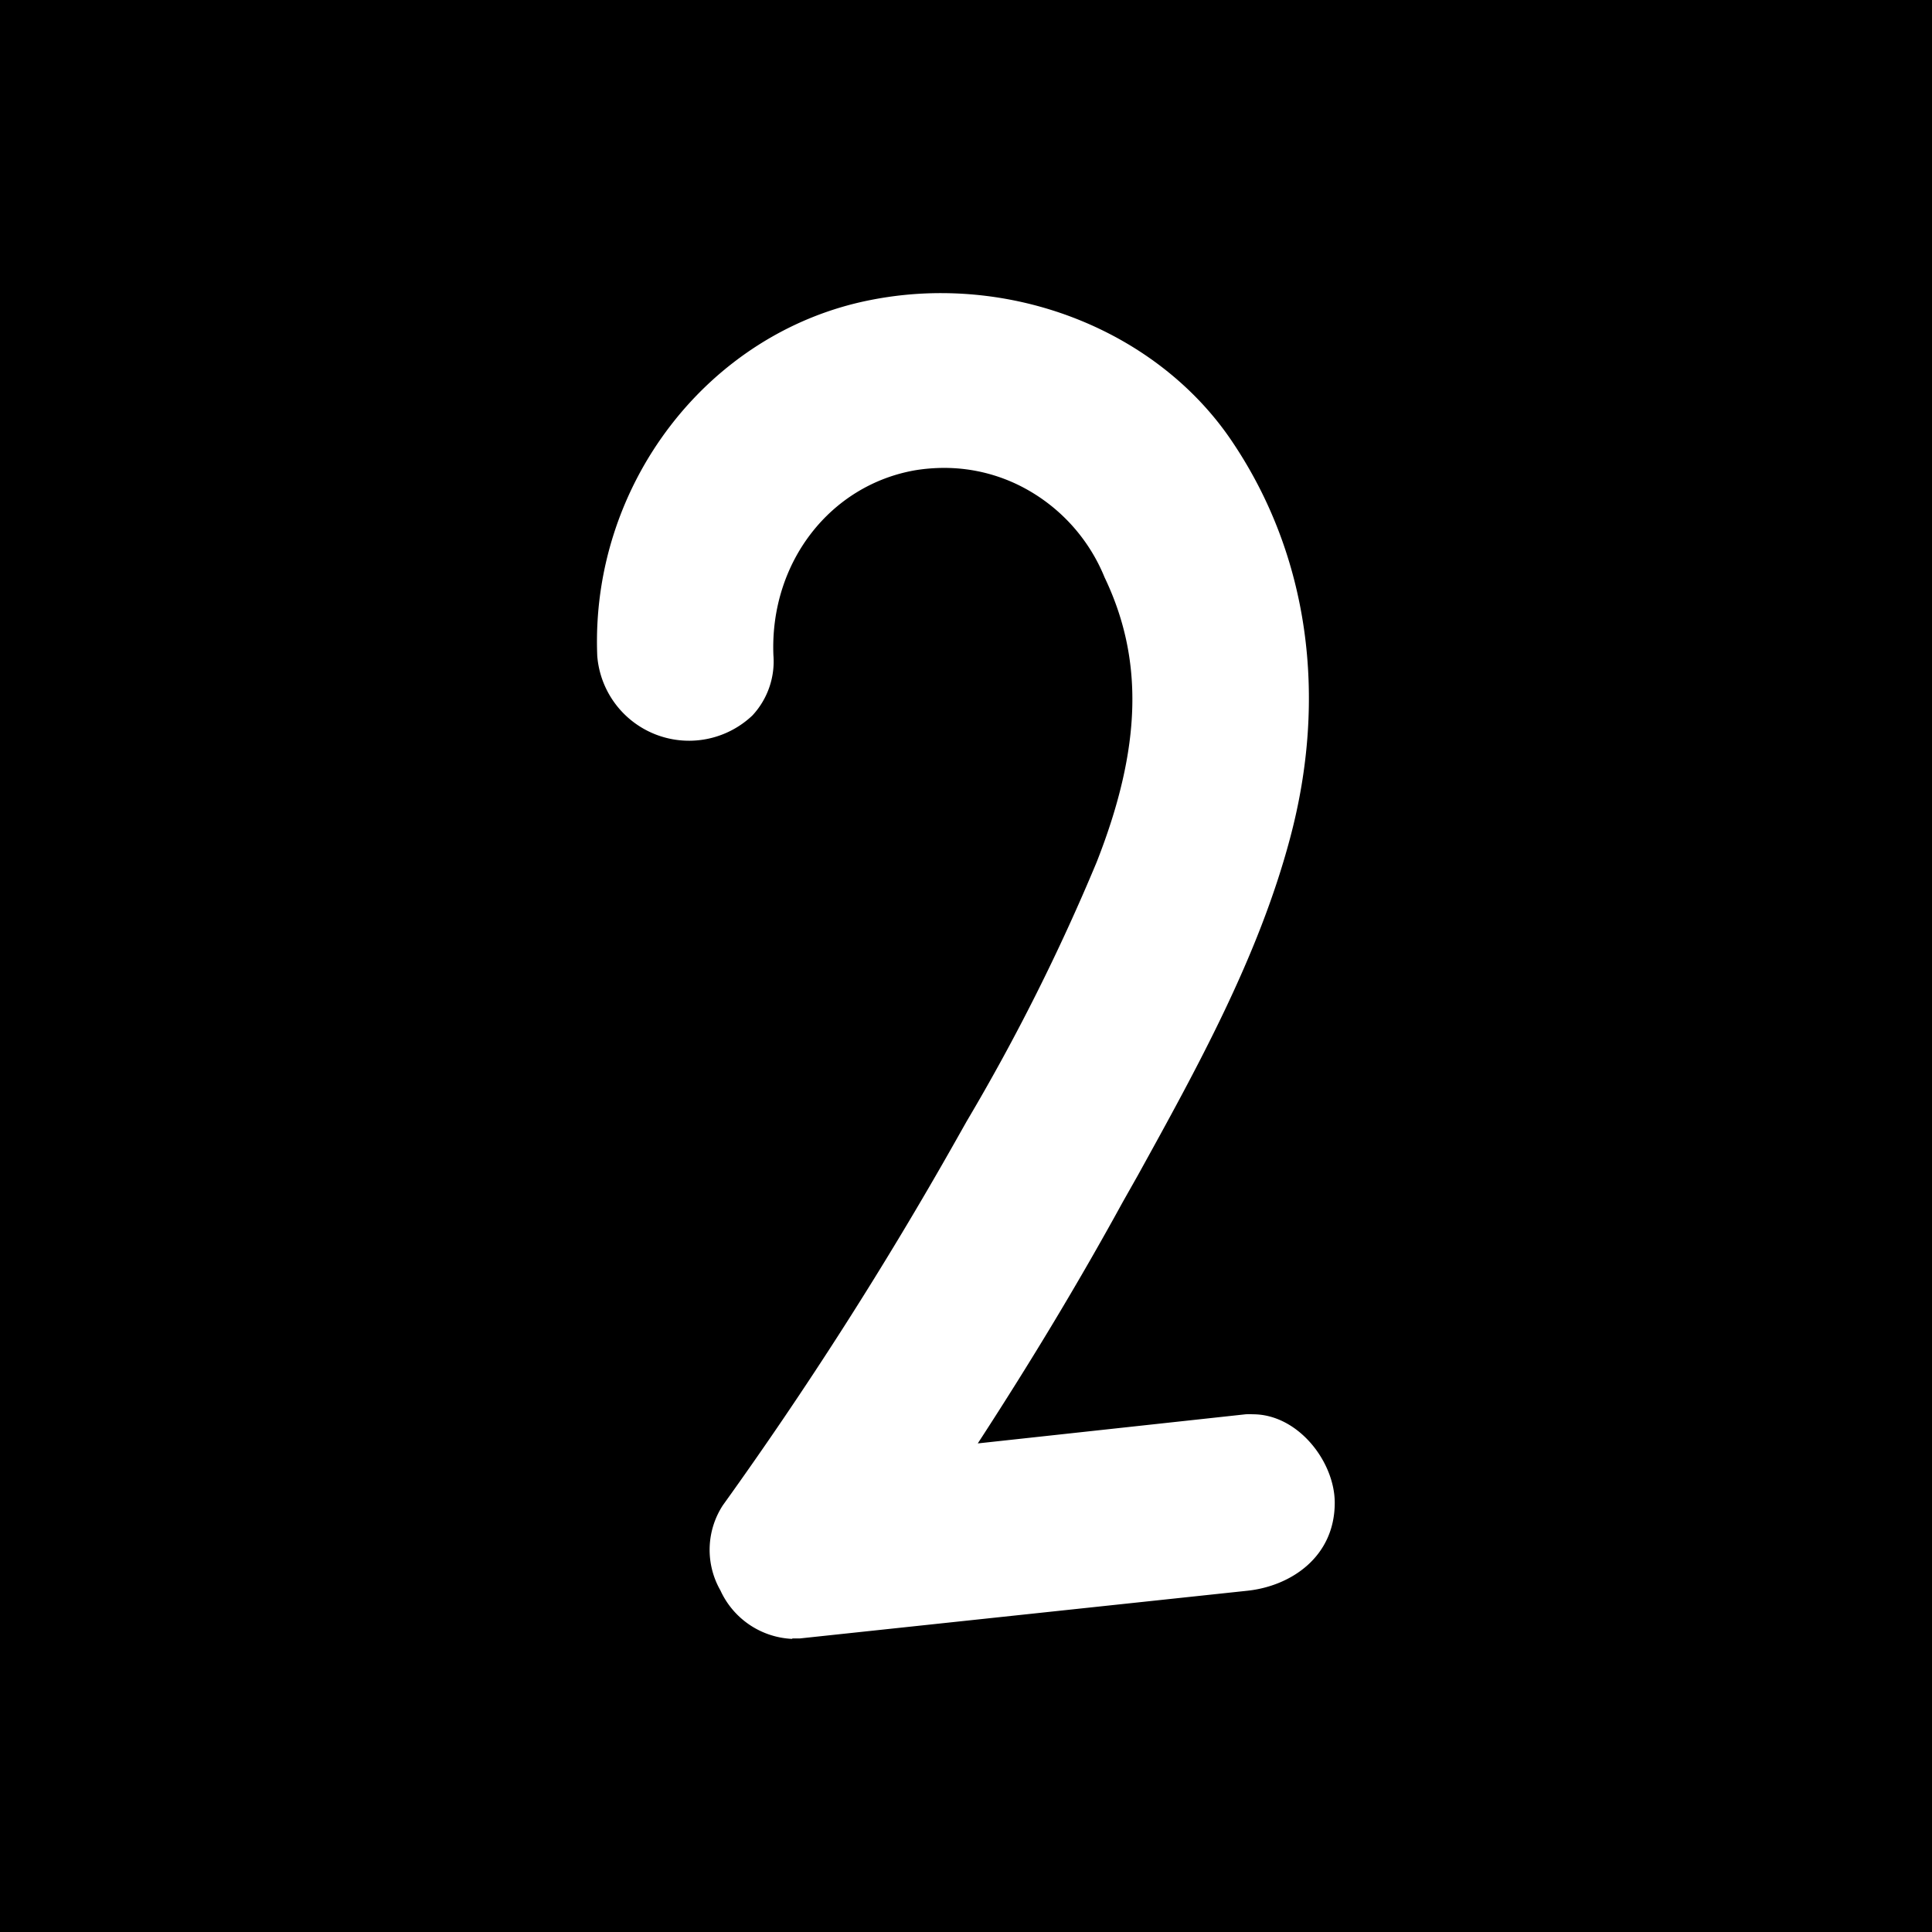 <?xml version="1.0" encoding="UTF-8"?>
<svg data-bbox="0 0 128 128" viewBox="0 0 128 128" xmlns="http://www.w3.org/2000/svg" data-type="color">
    <g>
        <path d="M128 0v128H0V0z" fill="#000000" data-color="1"/>
        <path d="M52.47 108.58a5.5 5.5 0 0 1-4.74-3.21 5.41 5.41 0 0 1 .16-5.64 263 263 0 0 0 15.46-24.21l.7-1.24a137 137 0 0 0 8.61-17.17c3-7.63 3.11-13.45.52-18.86a11.74 11.74 0 0 0-5-5.74A11.2 11.2 0 0 0 62.54 31a12 12 0 0 0-1.87.15C55 32.12 51 37.27 51.24 43.4a5.26 5.26 0 0 1-1.39 4 6.1 6.1 0 0 1-10.28-3.94C39.11 32.15 46.89 22 57.66 19.88a24 24 0 0 1 4.67-.46c7.88 0 15.3 3.8 19.36 9.92 5 7.47 6.3 16.79 3.77 26.23-2.09 7.85-6.15 15.19-10.07 22.29l-1 1.77c-2.86 5.22-6 10.45-9.61 16l17.75-1.93a4 4 0 0 1 .48 0c3 0 5.42 3.15 5.42 5.86 0 3.59-2.9 5.52-5.78 5.83L53 108.55h-.49Z" fill="#ffffff" data-color="2"/>
    </g>
</svg>
